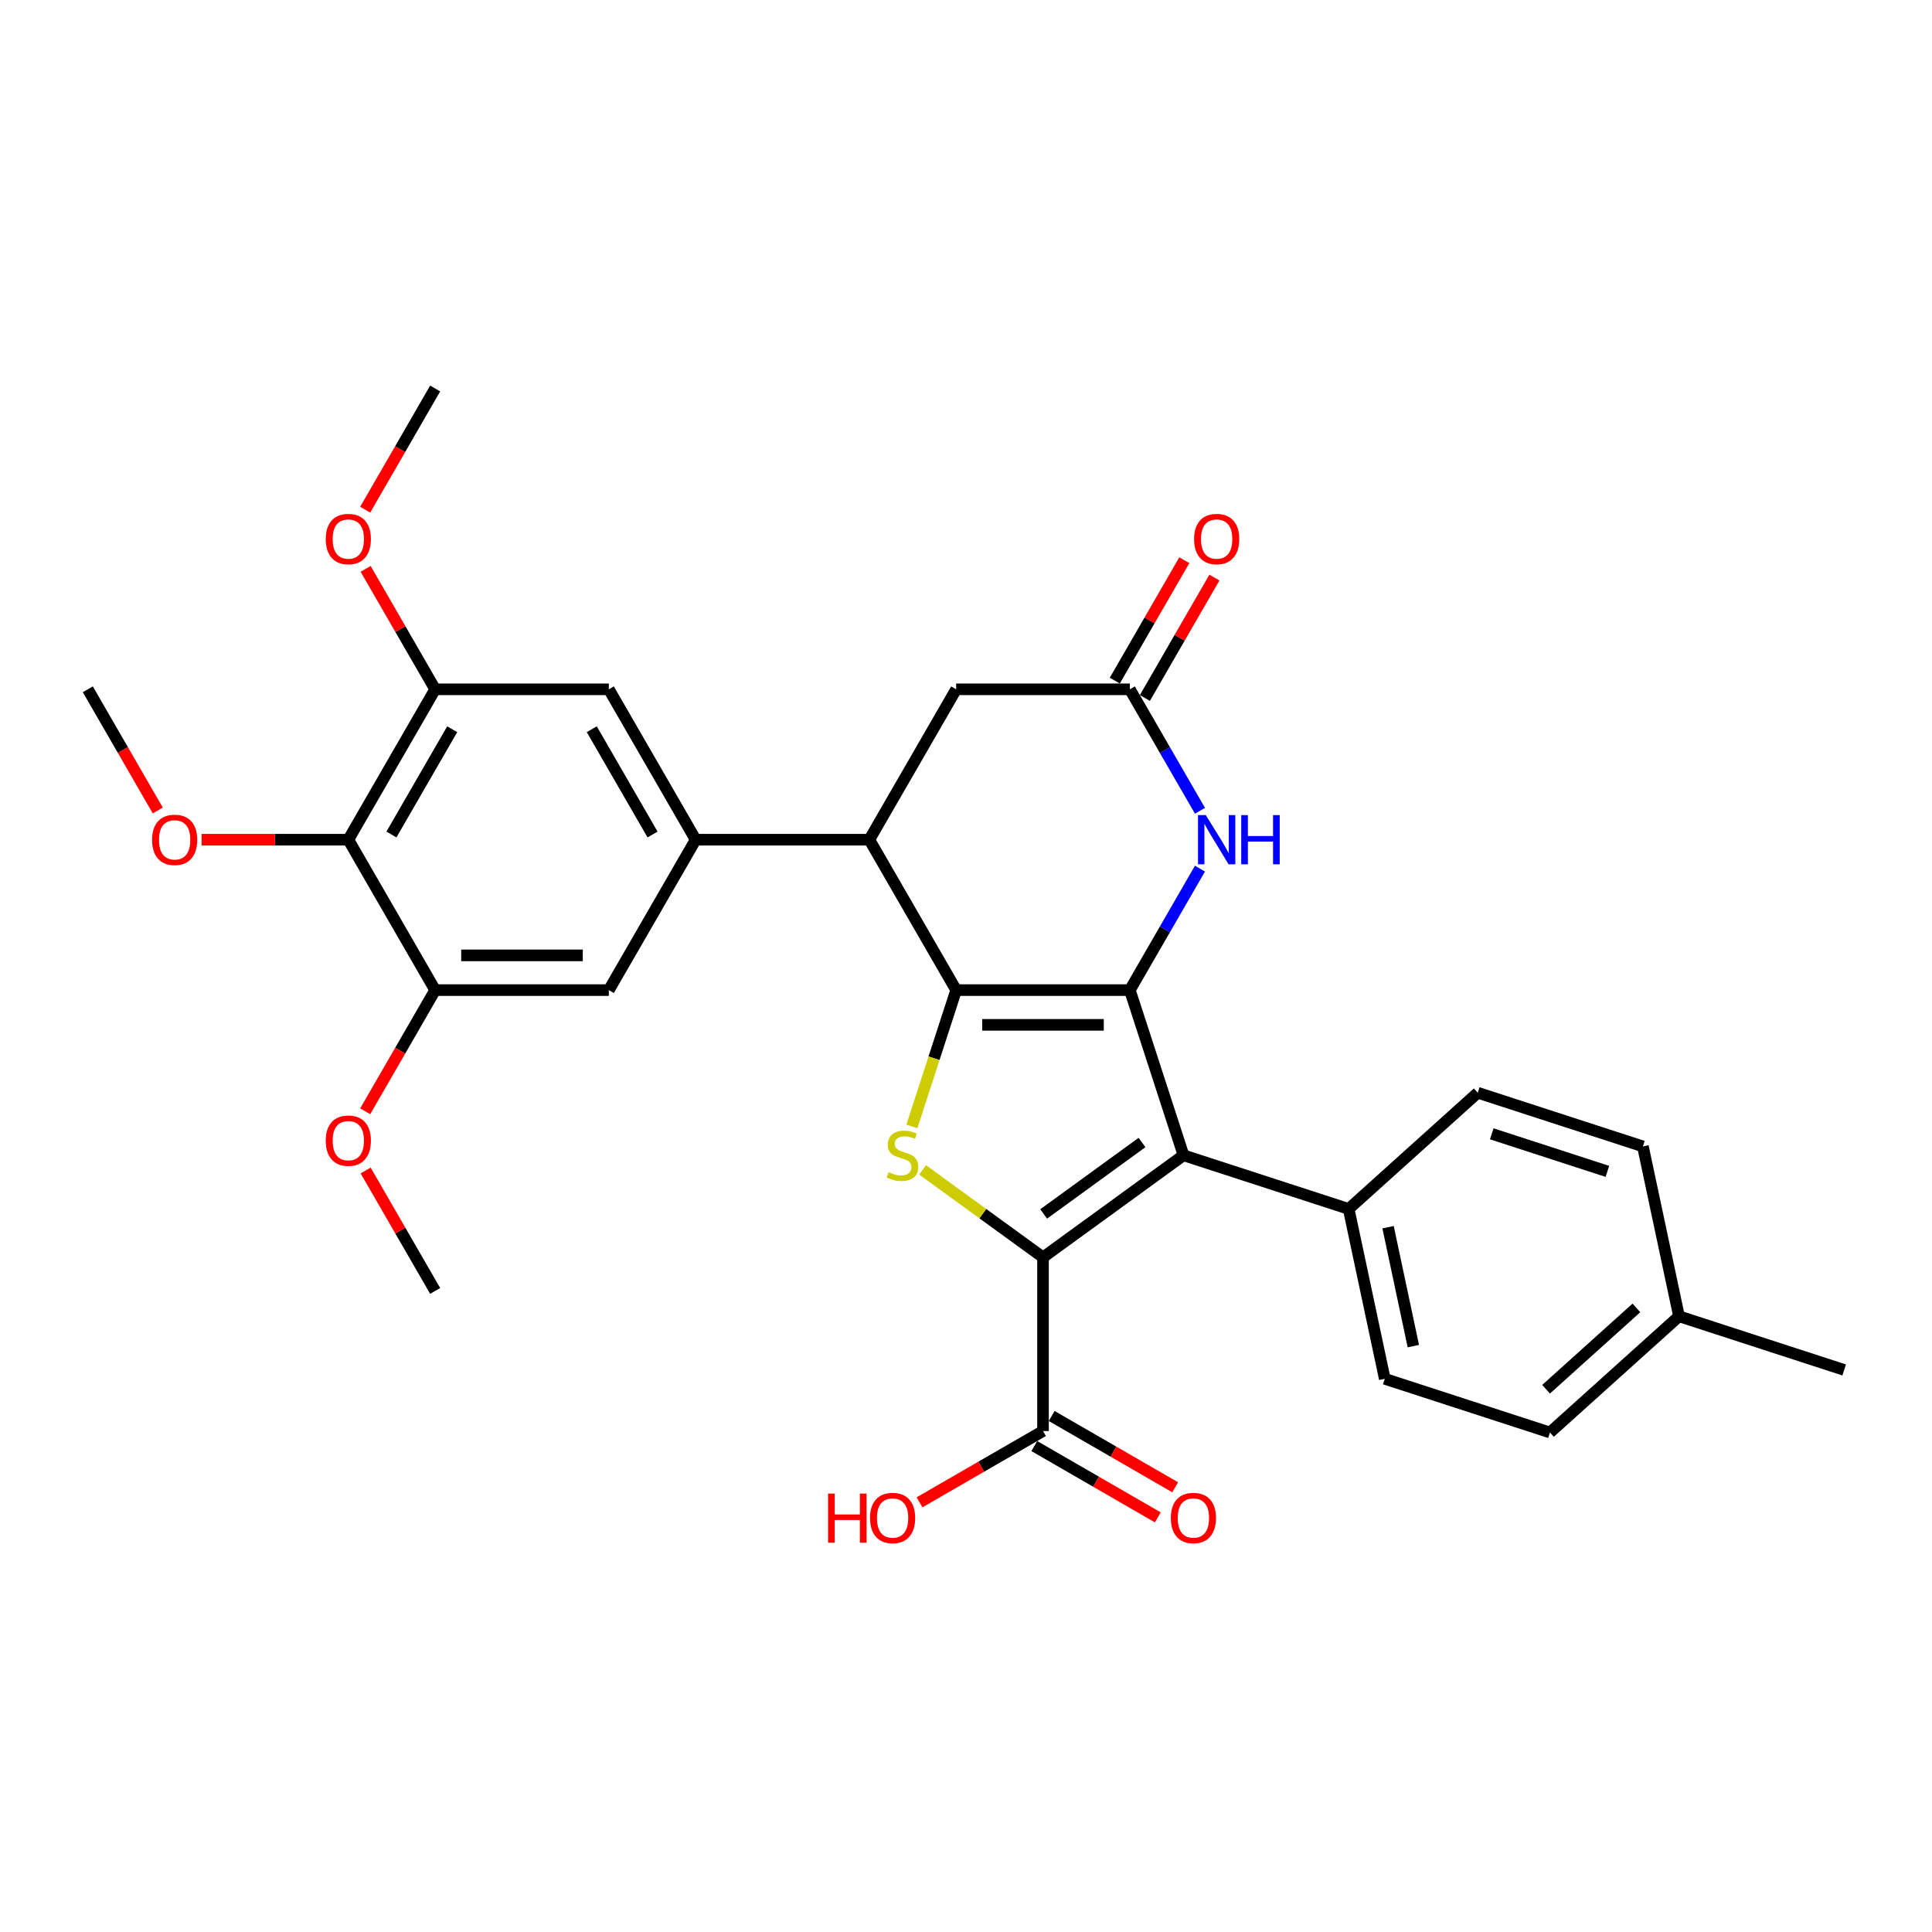<?xml version='1.0' encoding='iso-8859-1'?>
<svg version='1.1' baseProfile='full'
              xmlns='http://www.w3.org/2000/svg'
                      xmlns:rdkit='http://www.rdkit.org/xml'
                      xmlns:xlink='http://www.w3.org/1999/xlink'
                  xml:space='preserve'
width='1000px' height='1000px' viewBox='0 0 1000 1000'>
<!-- END OF HEADER -->
<rect style='opacity:1.0;fill:#FFFFFF;stroke:none' width='1000' height='1000' x='0' y='0'> </rect>
<path class='bond-0' d='M 584.801,512.48 L 494.91,512.48' style='fill:none;fill-rule:evenodd;stroke:#000000;stroke-width:6px;stroke-linecap:butt;stroke-linejoin:miter;stroke-opacity:1' />
<path class='bond-0' d='M 571.318,530.458 L 508.394,530.458' style='fill:none;fill-rule:evenodd;stroke:#000000;stroke-width:6px;stroke-linecap:butt;stroke-linejoin:miter;stroke-opacity:1' />
<path class='bond-2' d='M 584.801,512.48 L 612.579,597.971' style='fill:none;fill-rule:evenodd;stroke:#000000;stroke-width:6px;stroke-linecap:butt;stroke-linejoin:miter;stroke-opacity:1' />
<path class='bond-4' d='M 584.801,512.48 L 602.951,481.044' style='fill:none;fill-rule:evenodd;stroke:#000000;stroke-width:6px;stroke-linecap:butt;stroke-linejoin:miter;stroke-opacity:1' />
<path class='bond-4' d='M 602.951,481.044 L 621.101,449.607' style='fill:none;fill-rule:evenodd;stroke:#0000FF;stroke-width:6px;stroke-linecap:butt;stroke-linejoin:miter;stroke-opacity:1' />
<path class='bond-3' d='M 494.91,512.48 L 483.448,547.755' style='fill:none;fill-rule:evenodd;stroke:#000000;stroke-width:6px;stroke-linecap:butt;stroke-linejoin:miter;stroke-opacity:1' />
<path class='bond-3' d='M 483.448,547.755 L 471.987,583.031' style='fill:none;fill-rule:evenodd;stroke:#CCCC00;stroke-width:6px;stroke-linecap:butt;stroke-linejoin:miter;stroke-opacity:1' />
<path class='bond-5' d='M 494.91,512.48 L 449.965,434.632' style='fill:none;fill-rule:evenodd;stroke:#000000;stroke-width:6px;stroke-linecap:butt;stroke-linejoin:miter;stroke-opacity:1' />
<path class='bond-1' d='M 539.856,650.808 L 612.579,597.971' style='fill:none;fill-rule:evenodd;stroke:#000000;stroke-width:6px;stroke-linecap:butt;stroke-linejoin:miter;stroke-opacity:1' />
<path class='bond-1' d='M 540.197,628.338 L 591.103,591.352' style='fill:none;fill-rule:evenodd;stroke:#000000;stroke-width:6px;stroke-linecap:butt;stroke-linejoin:miter;stroke-opacity:1' />
<path class='bond-8' d='M 539.856,650.808 L 539.856,740.699' style='fill:none;fill-rule:evenodd;stroke:#000000;stroke-width:6px;stroke-linecap:butt;stroke-linejoin:miter;stroke-opacity:1' />
<path class='bond-31' d='M 539.856,650.808 L 508.699,628.171' style='fill:none;fill-rule:evenodd;stroke:#000000;stroke-width:6px;stroke-linecap:butt;stroke-linejoin:miter;stroke-opacity:1' />
<path class='bond-31' d='M 508.699,628.171 L 477.542,605.534' style='fill:none;fill-rule:evenodd;stroke:#CCCC00;stroke-width:6px;stroke-linecap:butt;stroke-linejoin:miter;stroke-opacity:1' />
<path class='bond-14' d='M 612.579,597.971 L 698.071,625.749' style='fill:none;fill-rule:evenodd;stroke:#000000;stroke-width:6px;stroke-linecap:butt;stroke-linejoin:miter;stroke-opacity:1' />
<path class='bond-7' d='M 621.101,419.656 L 602.951,388.22' style='fill:none;fill-rule:evenodd;stroke:#0000FF;stroke-width:6px;stroke-linecap:butt;stroke-linejoin:miter;stroke-opacity:1' />
<path class='bond-7' d='M 602.951,388.22 L 584.801,356.784' style='fill:none;fill-rule:evenodd;stroke:#000000;stroke-width:6px;stroke-linecap:butt;stroke-linejoin:miter;stroke-opacity:1' />
<path class='bond-6' d='M 449.965,434.632 L 360.074,434.632' style='fill:none;fill-rule:evenodd;stroke:#000000;stroke-width:6px;stroke-linecap:butt;stroke-linejoin:miter;stroke-opacity:1' />
<path class='bond-32' d='M 449.965,434.632 L 494.91,356.784' style='fill:none;fill-rule:evenodd;stroke:#000000;stroke-width:6px;stroke-linecap:butt;stroke-linejoin:miter;stroke-opacity:1' />
<path class='bond-12' d='M 360.074,434.632 L 315.128,512.48' style='fill:none;fill-rule:evenodd;stroke:#000000;stroke-width:6px;stroke-linecap:butt;stroke-linejoin:miter;stroke-opacity:1' />
<path class='bond-13' d='M 360.074,434.632 L 315.128,356.784' style='fill:none;fill-rule:evenodd;stroke:#000000;stroke-width:6px;stroke-linecap:butt;stroke-linejoin:miter;stroke-opacity:1' />
<path class='bond-13' d='M 337.762,431.943 L 306.3,377.45' style='fill:none;fill-rule:evenodd;stroke:#000000;stroke-width:6px;stroke-linecap:butt;stroke-linejoin:miter;stroke-opacity:1' />
<path class='bond-15' d='M 584.801,356.784 L 494.91,356.784' style='fill:none;fill-rule:evenodd;stroke:#000000;stroke-width:6px;stroke-linecap:butt;stroke-linejoin:miter;stroke-opacity:1' />
<path class='bond-16' d='M 592.586,361.278 L 610.58,330.112' style='fill:none;fill-rule:evenodd;stroke:#000000;stroke-width:6px;stroke-linecap:butt;stroke-linejoin:miter;stroke-opacity:1' />
<path class='bond-16' d='M 610.58,330.112 L 628.574,298.945' style='fill:none;fill-rule:evenodd;stroke:#FF0000;stroke-width:6px;stroke-linecap:butt;stroke-linejoin:miter;stroke-opacity:1' />
<path class='bond-16' d='M 577.017,352.289 L 595.01,321.123' style='fill:none;fill-rule:evenodd;stroke:#000000;stroke-width:6px;stroke-linecap:butt;stroke-linejoin:miter;stroke-opacity:1' />
<path class='bond-16' d='M 595.01,321.123 L 613.004,289.956' style='fill:none;fill-rule:evenodd;stroke:#FF0000;stroke-width:6px;stroke-linecap:butt;stroke-linejoin:miter;stroke-opacity:1' />
<path class='bond-17' d='M 535.361,748.484 L 567.319,766.934' style='fill:none;fill-rule:evenodd;stroke:#000000;stroke-width:6px;stroke-linecap:butt;stroke-linejoin:miter;stroke-opacity:1' />
<path class='bond-17' d='M 567.319,766.934 L 599.276,785.385' style='fill:none;fill-rule:evenodd;stroke:#FF0000;stroke-width:6px;stroke-linecap:butt;stroke-linejoin:miter;stroke-opacity:1' />
<path class='bond-17' d='M 544.35,732.914 L 576.308,751.365' style='fill:none;fill-rule:evenodd;stroke:#000000;stroke-width:6px;stroke-linecap:butt;stroke-linejoin:miter;stroke-opacity:1' />
<path class='bond-17' d='M 576.308,751.365 L 608.265,769.815' style='fill:none;fill-rule:evenodd;stroke:#FF0000;stroke-width:6px;stroke-linecap:butt;stroke-linejoin:miter;stroke-opacity:1' />
<path class='bond-20' d='M 539.856,740.699 L 507.898,759.15' style='fill:none;fill-rule:evenodd;stroke:#000000;stroke-width:6px;stroke-linecap:butt;stroke-linejoin:miter;stroke-opacity:1' />
<path class='bond-20' d='M 507.898,759.15 L 475.941,777.6' style='fill:none;fill-rule:evenodd;stroke:#FF0000;stroke-width:6px;stroke-linecap:butt;stroke-linejoin:miter;stroke-opacity:1' />
<path class='bond-9' d='M 180.291,434.632 L 225.237,356.784' style='fill:none;fill-rule:evenodd;stroke:#000000;stroke-width:6px;stroke-linecap:butt;stroke-linejoin:miter;stroke-opacity:1' />
<path class='bond-9' d='M 202.603,431.943 L 234.065,377.45' style='fill:none;fill-rule:evenodd;stroke:#000000;stroke-width:6px;stroke-linecap:butt;stroke-linejoin:miter;stroke-opacity:1' />
<path class='bond-21' d='M 180.291,434.632 L 142.312,434.632' style='fill:none;fill-rule:evenodd;stroke:#000000;stroke-width:6px;stroke-linecap:butt;stroke-linejoin:miter;stroke-opacity:1' />
<path class='bond-21' d='M 142.312,434.632 L 104.333,434.632' style='fill:none;fill-rule:evenodd;stroke:#FF0000;stroke-width:6px;stroke-linecap:butt;stroke-linejoin:miter;stroke-opacity:1' />
<path class='bond-34' d='M 180.291,434.632 L 225.237,512.48' style='fill:none;fill-rule:evenodd;stroke:#000000;stroke-width:6px;stroke-linecap:butt;stroke-linejoin:miter;stroke-opacity:1' />
<path class='bond-10' d='M 225.237,356.784 L 315.128,356.784' style='fill:none;fill-rule:evenodd;stroke:#000000;stroke-width:6px;stroke-linecap:butt;stroke-linejoin:miter;stroke-opacity:1' />
<path class='bond-22' d='M 225.237,356.784 L 207.243,325.617' style='fill:none;fill-rule:evenodd;stroke:#000000;stroke-width:6px;stroke-linecap:butt;stroke-linejoin:miter;stroke-opacity:1' />
<path class='bond-22' d='M 207.243,325.617 L 189.249,294.451' style='fill:none;fill-rule:evenodd;stroke:#FF0000;stroke-width:6px;stroke-linecap:butt;stroke-linejoin:miter;stroke-opacity:1' />
<path class='bond-11' d='M 225.237,512.48 L 315.128,512.48' style='fill:none;fill-rule:evenodd;stroke:#000000;stroke-width:6px;stroke-linecap:butt;stroke-linejoin:miter;stroke-opacity:1' />
<path class='bond-11' d='M 238.72,494.501 L 301.644,494.501' style='fill:none;fill-rule:evenodd;stroke:#000000;stroke-width:6px;stroke-linecap:butt;stroke-linejoin:miter;stroke-opacity:1' />
<path class='bond-23' d='M 225.237,512.48 L 207.129,543.844' style='fill:none;fill-rule:evenodd;stroke:#000000;stroke-width:6px;stroke-linecap:butt;stroke-linejoin:miter;stroke-opacity:1' />
<path class='bond-23' d='M 207.129,543.844 L 189.021,575.208' style='fill:none;fill-rule:evenodd;stroke:#FF0000;stroke-width:6px;stroke-linecap:butt;stroke-linejoin:miter;stroke-opacity:1' />
<path class='bond-18' d='M 698.071,625.749 L 716.76,713.676' style='fill:none;fill-rule:evenodd;stroke:#000000;stroke-width:6px;stroke-linecap:butt;stroke-linejoin:miter;stroke-opacity:1' />
<path class='bond-18' d='M 718.46,635.2 L 731.542,696.749' style='fill:none;fill-rule:evenodd;stroke:#000000;stroke-width:6px;stroke-linecap:butt;stroke-linejoin:miter;stroke-opacity:1' />
<path class='bond-19' d='M 698.071,625.749 L 764.873,565.6' style='fill:none;fill-rule:evenodd;stroke:#000000;stroke-width:6px;stroke-linecap:butt;stroke-linejoin:miter;stroke-opacity:1' />
<path class='bond-24' d='M 716.76,713.676 L 802.252,741.454' style='fill:none;fill-rule:evenodd;stroke:#000000;stroke-width:6px;stroke-linecap:butt;stroke-linejoin:miter;stroke-opacity:1' />
<path class='bond-25' d='M 764.873,565.6 L 850.364,593.378' style='fill:none;fill-rule:evenodd;stroke:#000000;stroke-width:6px;stroke-linecap:butt;stroke-linejoin:miter;stroke-opacity:1' />
<path class='bond-25' d='M 772.141,586.865 L 831.985,606.31' style='fill:none;fill-rule:evenodd;stroke:#000000;stroke-width:6px;stroke-linecap:butt;stroke-linejoin:miter;stroke-opacity:1' />
<path class='bond-27' d='M 81.671,419.512 L 63.563,388.148' style='fill:none;fill-rule:evenodd;stroke:#FF0000;stroke-width:6px;stroke-linecap:butt;stroke-linejoin:miter;stroke-opacity:1' />
<path class='bond-27' d='M 63.563,388.148 L 45.455,356.784' style='fill:none;fill-rule:evenodd;stroke:#000000;stroke-width:6px;stroke-linecap:butt;stroke-linejoin:miter;stroke-opacity:1' />
<path class='bond-30' d='M 189.021,263.816 L 207.129,232.452' style='fill:none;fill-rule:evenodd;stroke:#FF0000;stroke-width:6px;stroke-linecap:butt;stroke-linejoin:miter;stroke-opacity:1' />
<path class='bond-30' d='M 207.129,232.452 L 225.237,201.088' style='fill:none;fill-rule:evenodd;stroke:#000000;stroke-width:6px;stroke-linecap:butt;stroke-linejoin:miter;stroke-opacity:1' />
<path class='bond-29' d='M 189.249,605.843 L 207.243,637.009' style='fill:none;fill-rule:evenodd;stroke:#FF0000;stroke-width:6px;stroke-linecap:butt;stroke-linejoin:miter;stroke-opacity:1' />
<path class='bond-29' d='M 207.243,637.009 L 225.237,668.176' style='fill:none;fill-rule:evenodd;stroke:#000000;stroke-width:6px;stroke-linecap:butt;stroke-linejoin:miter;stroke-opacity:1' />
<path class='bond-33' d='M 802.252,741.454 L 869.054,681.305' style='fill:none;fill-rule:evenodd;stroke:#000000;stroke-width:6px;stroke-linecap:butt;stroke-linejoin:miter;stroke-opacity:1' />
<path class='bond-33' d='M 800.242,719.071 L 847.004,676.967' style='fill:none;fill-rule:evenodd;stroke:#000000;stroke-width:6px;stroke-linecap:butt;stroke-linejoin:miter;stroke-opacity:1' />
<path class='bond-26' d='M 850.364,593.378 L 869.054,681.305' style='fill:none;fill-rule:evenodd;stroke:#000000;stroke-width:6px;stroke-linecap:butt;stroke-linejoin:miter;stroke-opacity:1' />
<path class='bond-28' d='M 869.054,681.305 L 954.545,709.083' style='fill:none;fill-rule:evenodd;stroke:#000000;stroke-width:6px;stroke-linecap:butt;stroke-linejoin:miter;stroke-opacity:1' />
<path  class='atom-4' d='M 459.941 606.709
Q 460.229 606.816, 461.415 607.32
Q 462.602 607.823, 463.896 608.147
Q 465.227 608.434, 466.521 608.434
Q 468.93 608.434, 470.332 607.284
Q 471.735 606.097, 471.735 604.048
Q 471.735 602.645, 471.016 601.783
Q 470.332 600.92, 469.254 600.452
Q 468.175 599.985, 466.377 599.445
Q 464.112 598.762, 462.746 598.115
Q 461.415 597.468, 460.444 596.101
Q 459.51 594.735, 459.51 592.434
Q 459.51 589.234, 461.667 587.256
Q 463.86 585.279, 468.175 585.279
Q 471.124 585.279, 474.467 586.681
L 473.64 589.449
Q 470.584 588.191, 468.283 588.191
Q 465.802 588.191, 464.436 589.234
Q 463.069 590.24, 463.105 592.002
Q 463.105 593.369, 463.788 594.196
Q 464.508 595.023, 465.514 595.49
Q 466.557 595.958, 468.283 596.497
Q 470.584 597.216, 471.951 597.935
Q 473.317 598.654, 474.288 600.129
Q 475.294 601.567, 475.294 604.048
Q 475.294 607.572, 472.921 609.477
Q 470.584 611.347, 466.665 611.347
Q 464.4 611.347, 462.674 610.844
Q 460.984 610.376, 458.97 609.549
L 459.941 606.709
' fill='#CCCC00'/>
<path  class='atom-5' d='M 624.12 421.903
L 632.462 435.387
Q 633.289 436.717, 634.619 439.126
Q 635.949 441.535, 636.021 441.679
L 636.021 421.903
L 639.401 421.903
L 639.401 447.36
L 635.913 447.36
L 626.96 432.618
Q 625.918 430.892, 624.803 428.914
Q 623.724 426.937, 623.401 426.326
L 623.401 447.36
L 620.093 447.36
L 620.093 421.903
L 624.12 421.903
' fill='#0000FF'/>
<path  class='atom-5' d='M 642.458 421.903
L 645.909 421.903
L 645.909 432.726
L 658.926 432.726
L 658.926 421.903
L 662.377 421.903
L 662.377 447.36
L 658.926 447.36
L 658.926 435.602
L 645.909 435.602
L 645.909 447.36
L 642.458 447.36
L 642.458 421.903
' fill='#0000FF'/>
<path  class='atom-17' d='M 618.061 279.007
Q 618.061 272.895, 621.081 269.479
Q 624.102 266.063, 629.747 266.063
Q 635.392 266.063, 638.412 269.479
Q 641.433 272.895, 641.433 279.007
Q 641.433 285.192, 638.376 288.716
Q 635.32 292.203, 629.747 292.203
Q 624.138 292.203, 621.081 288.716
Q 618.061 285.228, 618.061 279.007
M 629.747 289.327
Q 633.63 289.327, 635.716 286.738
Q 637.837 284.113, 637.837 279.007
Q 637.837 274.01, 635.716 271.493
Q 633.63 268.94, 629.747 268.94
Q 625.864 268.94, 623.742 271.457
Q 621.657 273.974, 621.657 279.007
Q 621.657 284.149, 623.742 286.738
Q 625.864 289.327, 629.747 289.327
' fill='#FF0000'/>
<path  class='atom-18' d='M 606.018 785.716
Q 606.018 779.604, 609.038 776.188
Q 612.059 772.772, 617.704 772.772
Q 623.349 772.772, 626.369 776.188
Q 629.39 779.604, 629.39 785.716
Q 629.39 791.901, 626.333 795.425
Q 623.277 798.912, 617.704 798.912
Q 612.095 798.912, 609.038 795.425
Q 606.018 791.937, 606.018 785.716
M 617.704 796.036
Q 621.587 796.036, 623.673 793.447
Q 625.794 790.822, 625.794 785.716
Q 625.794 780.718, 623.673 778.202
Q 621.587 775.649, 617.704 775.649
Q 613.821 775.649, 611.699 778.166
Q 609.614 780.683, 609.614 785.716
Q 609.614 790.858, 611.699 793.447
Q 613.821 796.036, 617.704 796.036
' fill='#FF0000'/>
<path  class='atom-21' d='M 428.604 773.06
L 432.056 773.06
L 432.056 783.883
L 445.072 783.883
L 445.072 773.06
L 448.524 773.06
L 448.524 798.517
L 445.072 798.517
L 445.072 786.759
L 432.056 786.759
L 432.056 798.517
L 428.604 798.517
L 428.604 773.06
' fill='#FF0000'/>
<path  class='atom-21' d='M 450.322 785.716
Q 450.322 779.604, 453.342 776.188
Q 456.363 772.772, 462.008 772.772
Q 467.653 772.772, 470.673 776.188
Q 473.694 779.604, 473.694 785.716
Q 473.694 791.901, 470.637 795.425
Q 467.581 798.912, 462.008 798.912
Q 456.399 798.912, 453.342 795.425
Q 450.322 791.937, 450.322 785.716
M 462.008 796.036
Q 465.891 796.036, 467.977 793.447
Q 470.098 790.822, 470.098 785.716
Q 470.098 780.718, 467.977 778.202
Q 465.891 775.649, 462.008 775.649
Q 458.124 775.649, 456.003 778.166
Q 453.918 780.683, 453.918 785.716
Q 453.918 790.858, 456.003 793.447
Q 458.124 796.036, 462.008 796.036
' fill='#FF0000'/>
<path  class='atom-22' d='M 78.714 434.703
Q 78.714 428.591, 81.735 425.175
Q 84.755 421.759, 90.4 421.759
Q 96.045 421.759, 99.066 425.175
Q 102.086 428.591, 102.086 434.703
Q 102.086 440.888, 99.03 444.412
Q 95.973 447.9, 90.4 447.9
Q 84.791 447.9, 81.735 444.412
Q 78.714 440.924, 78.714 434.703
M 90.4 445.023
Q 94.283 445.023, 96.369 442.434
Q 98.49 439.809, 98.49 434.703
Q 98.49 429.706, 96.369 427.189
Q 94.283 424.636, 90.4 424.636
Q 86.517 424.636, 84.395 427.153
Q 82.31 429.67, 82.31 434.703
Q 82.31 439.845, 84.395 442.434
Q 86.517 445.023, 90.4 445.023
' fill='#FF0000'/>
<path  class='atom-23' d='M 168.605 279.007
Q 168.605 272.895, 171.626 269.479
Q 174.646 266.063, 180.291 266.063
Q 185.936 266.063, 188.957 269.479
Q 191.977 272.895, 191.977 279.007
Q 191.977 285.192, 188.921 288.716
Q 185.865 292.203, 180.291 292.203
Q 174.682 292.203, 171.626 288.716
Q 168.605 285.228, 168.605 279.007
M 180.291 289.327
Q 184.175 289.327, 186.26 286.738
Q 188.381 284.113, 188.381 279.007
Q 188.381 274.01, 186.26 271.493
Q 184.175 268.94, 180.291 268.94
Q 176.408 268.94, 174.287 271.457
Q 172.201 273.974, 172.201 279.007
Q 172.201 284.149, 174.287 286.738
Q 176.408 289.327, 180.291 289.327
' fill='#FF0000'/>
<path  class='atom-24' d='M 168.605 590.399
Q 168.605 584.287, 171.626 580.871
Q 174.646 577.455, 180.291 577.455
Q 185.936 577.455, 188.957 580.871
Q 191.977 584.287, 191.977 590.399
Q 191.977 596.584, 188.921 600.108
Q 185.865 603.596, 180.291 603.596
Q 174.682 603.596, 171.626 600.108
Q 168.605 596.62, 168.605 590.399
M 180.291 600.719
Q 184.175 600.719, 186.26 598.13
Q 188.381 595.505, 188.381 590.399
Q 188.381 585.402, 186.26 582.885
Q 184.175 580.332, 180.291 580.332
Q 176.408 580.332, 174.287 582.849
Q 172.201 585.366, 172.201 590.399
Q 172.201 595.541, 174.287 598.13
Q 176.408 600.719, 180.291 600.719
' fill='#FF0000'/>
</svg>

